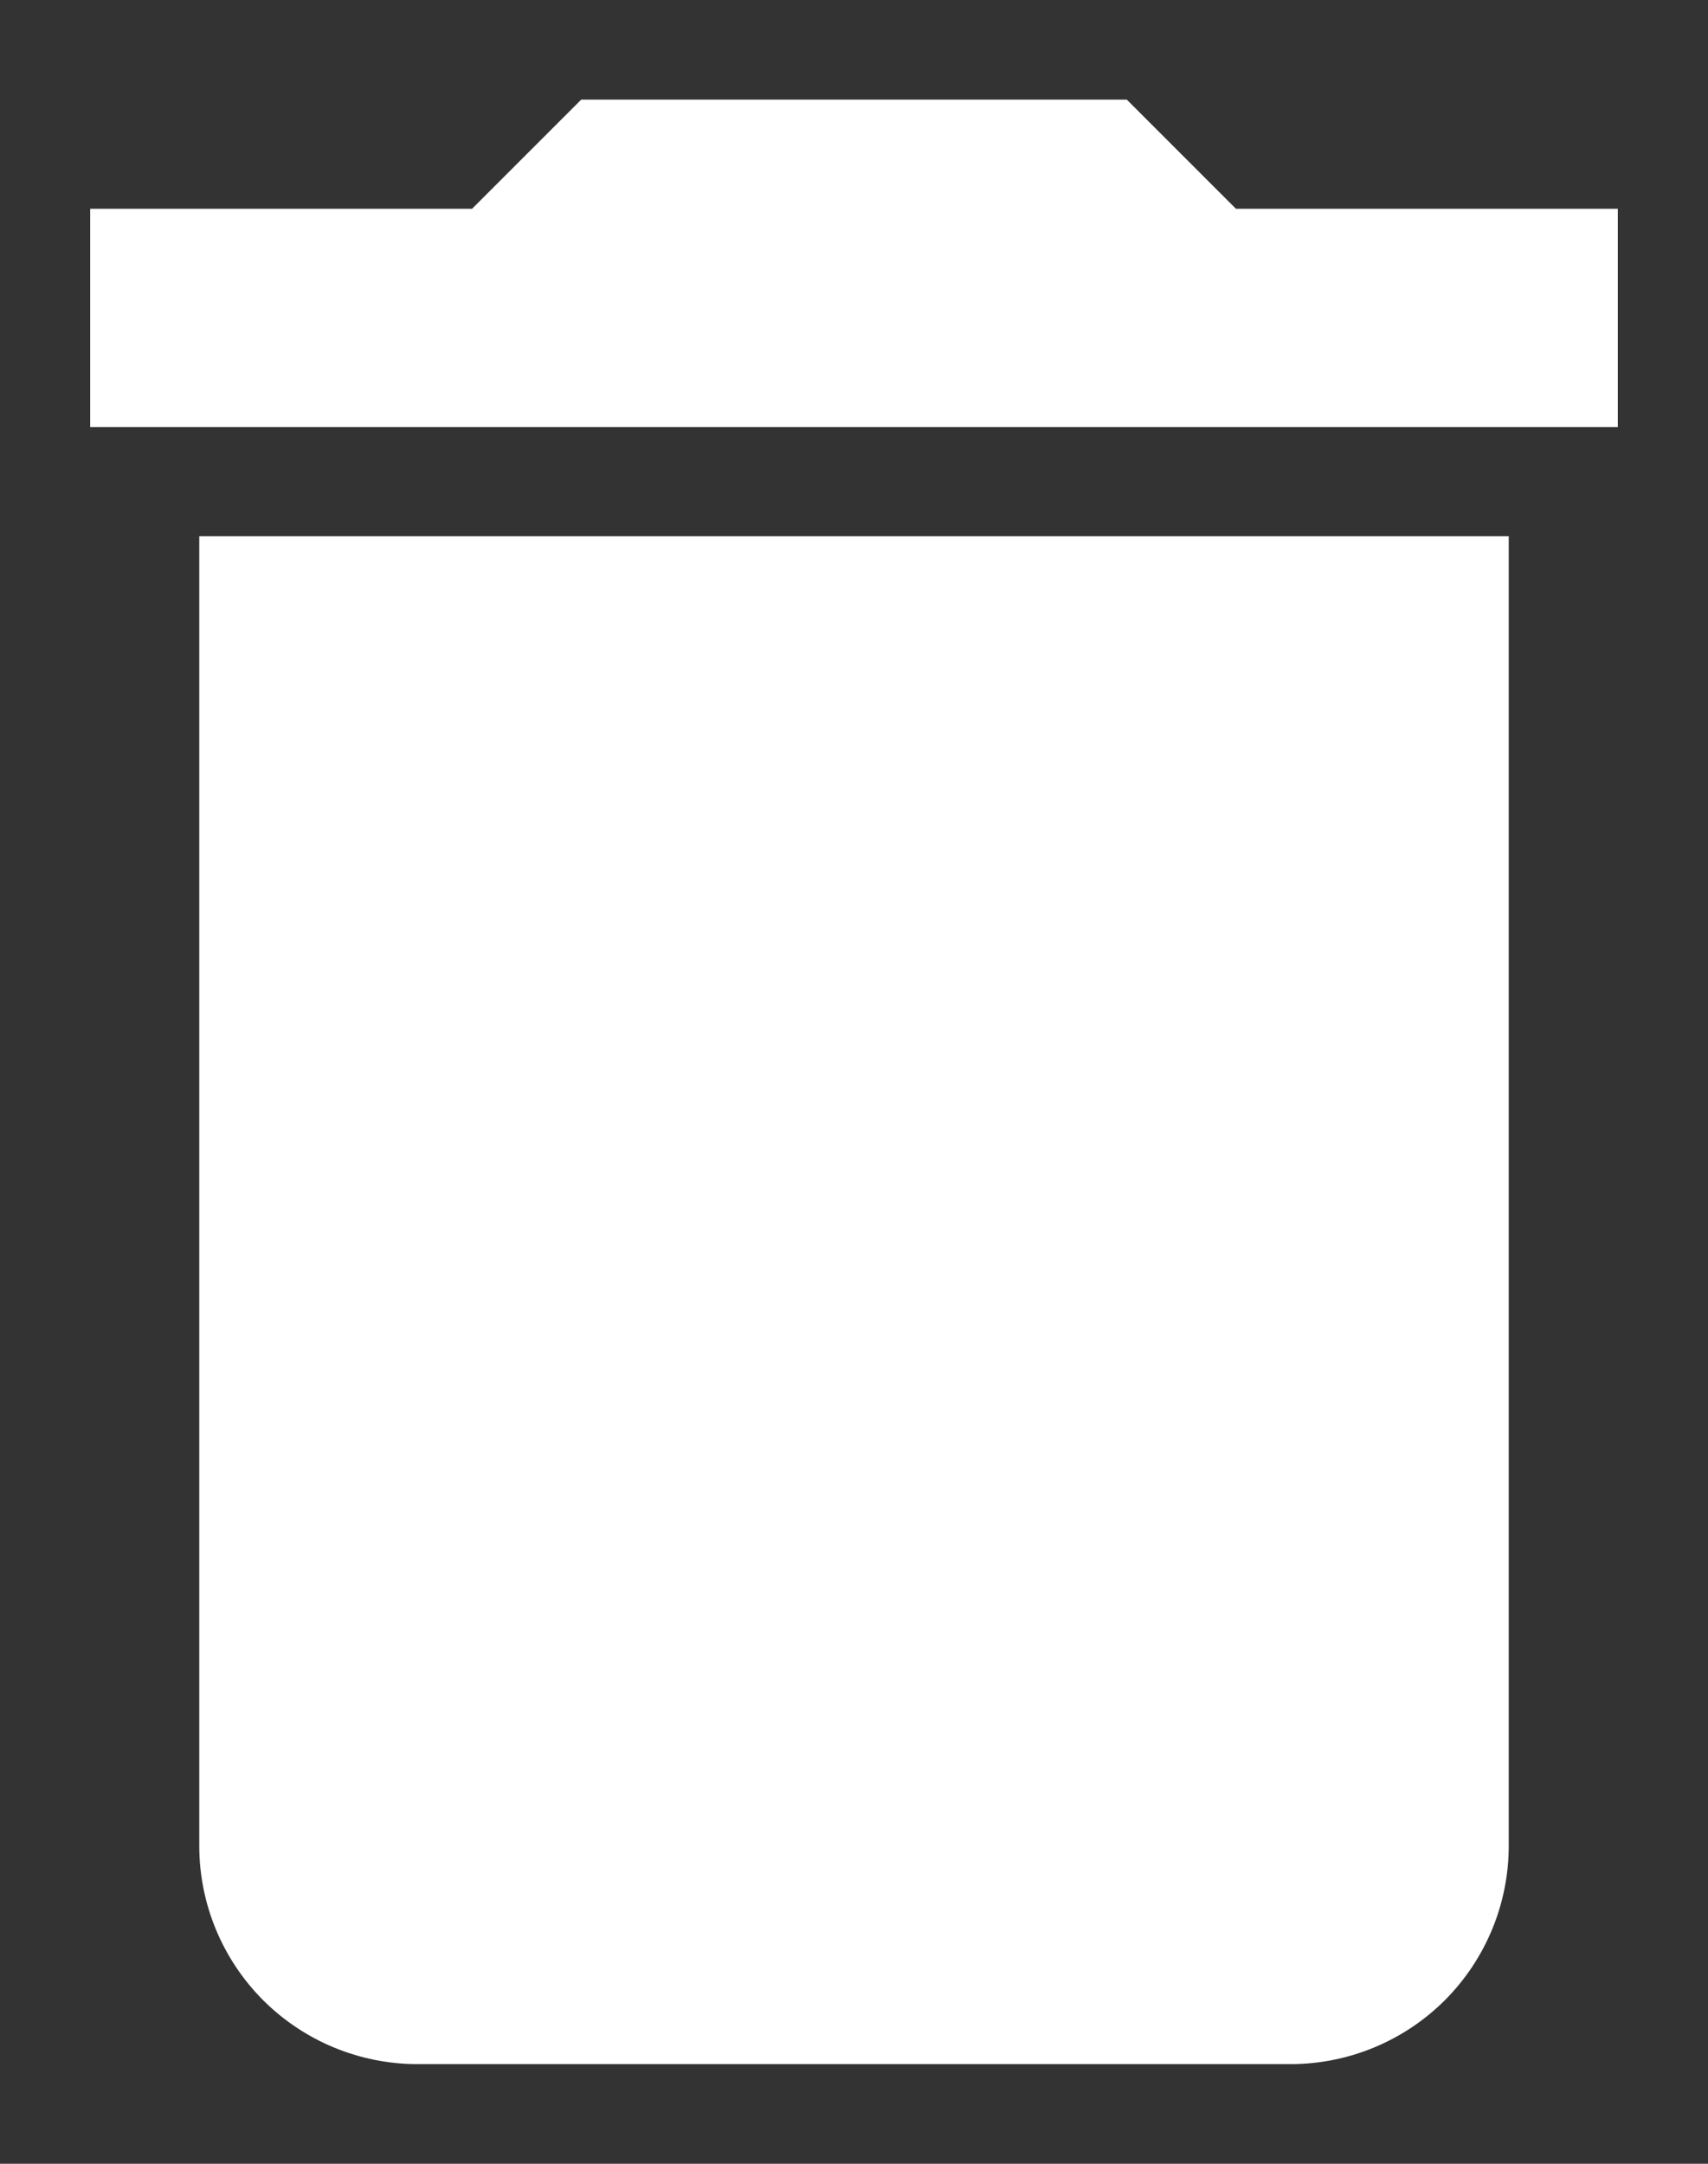 <svg width="15" height="19" viewBox="0 0 15 19" fill="none" xmlns="http://www.w3.org/2000/svg">
<rect x="0" y="0" width="15" height="19" fill="#333333" stroke="none"/>
<path d="M14.208 1.833H10.854L9.896 0.875H5.104L4.146 1.833H0.792V3.75H14.208M1.75 16.208C1.75 16.717 1.952 17.204 2.311 17.564C2.671 17.923 3.158 18.125 3.667 18.125H11.333C11.842 18.125 12.329 17.923 12.689 17.564C13.048 17.204 13.25 16.717 13.25 16.208V4.708H1.75V16.208Z" fill="white"/>
</svg>

